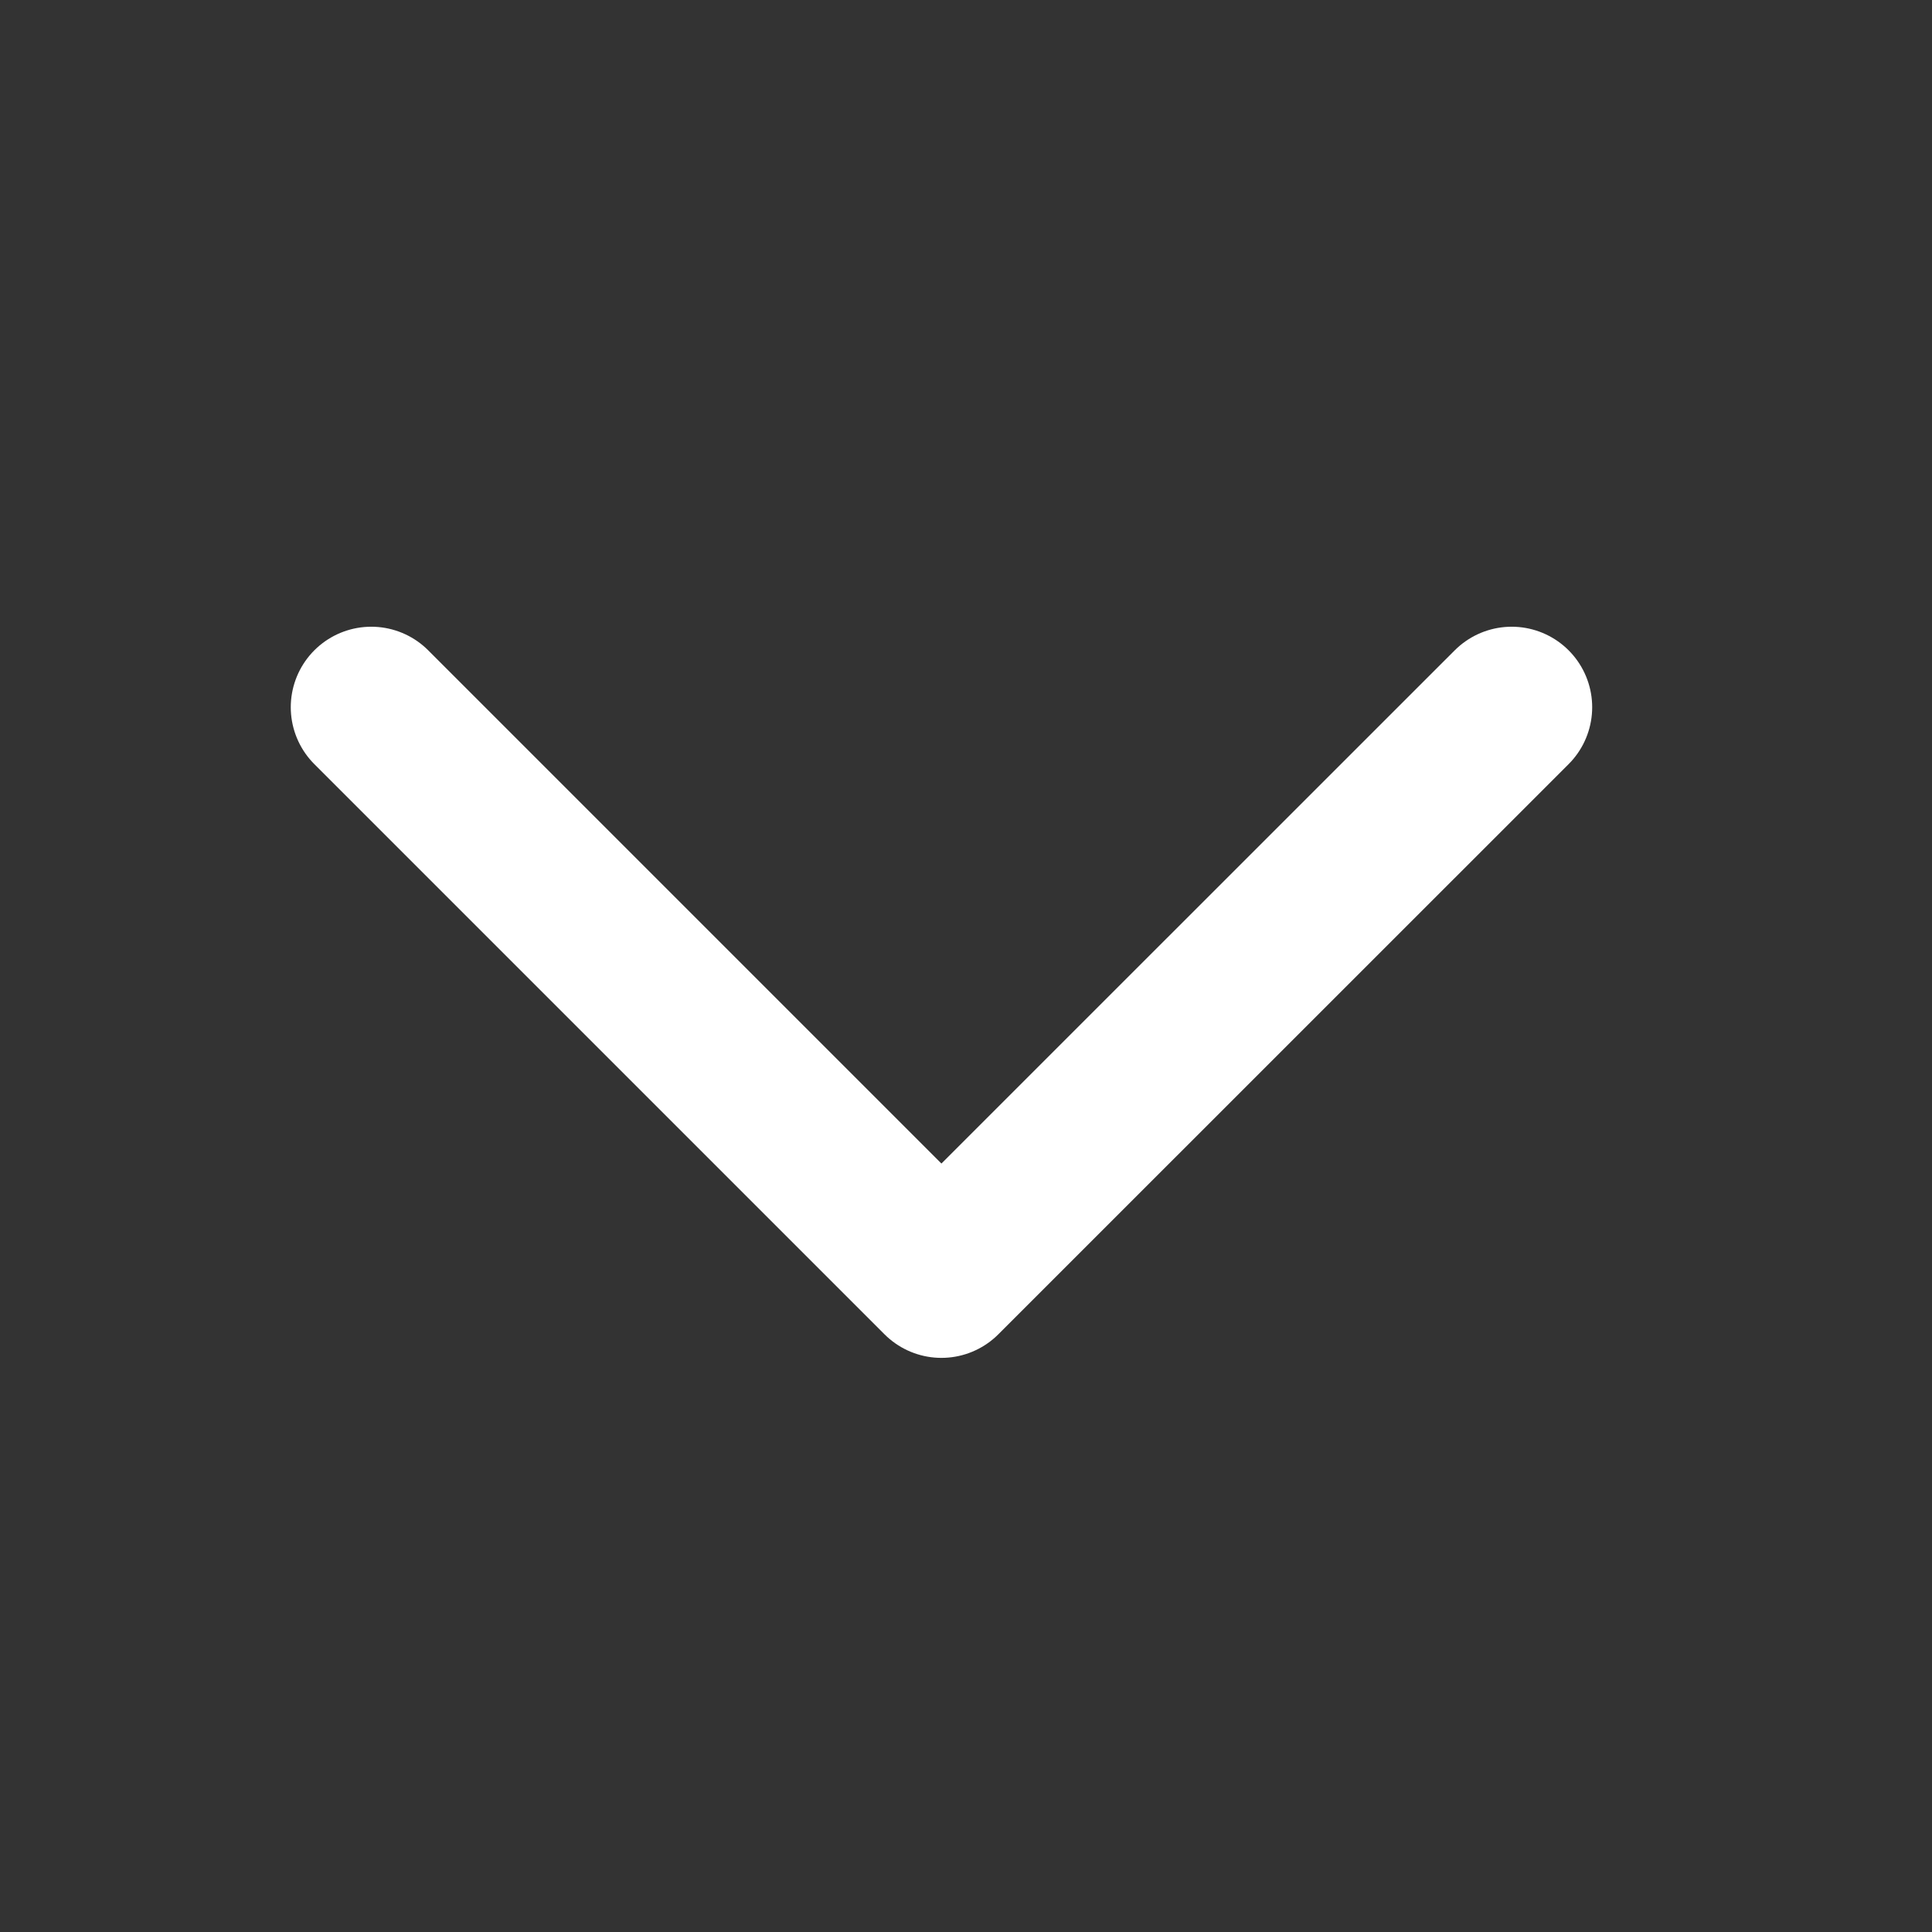 <svg width="18" height="18" viewBox="0 0 18 18" fill="none" xmlns="http://www.w3.org/2000/svg">
<rect x="0" y="0" width="18" height="18" fill="#333333" stroke="none"/>
<path d="M14.084 6.589L8.771 11.901L3.459 6.589" stroke="white" stroke-width="1.5" stroke-linecap="round" stroke-linejoin="round"/>
</svg>

